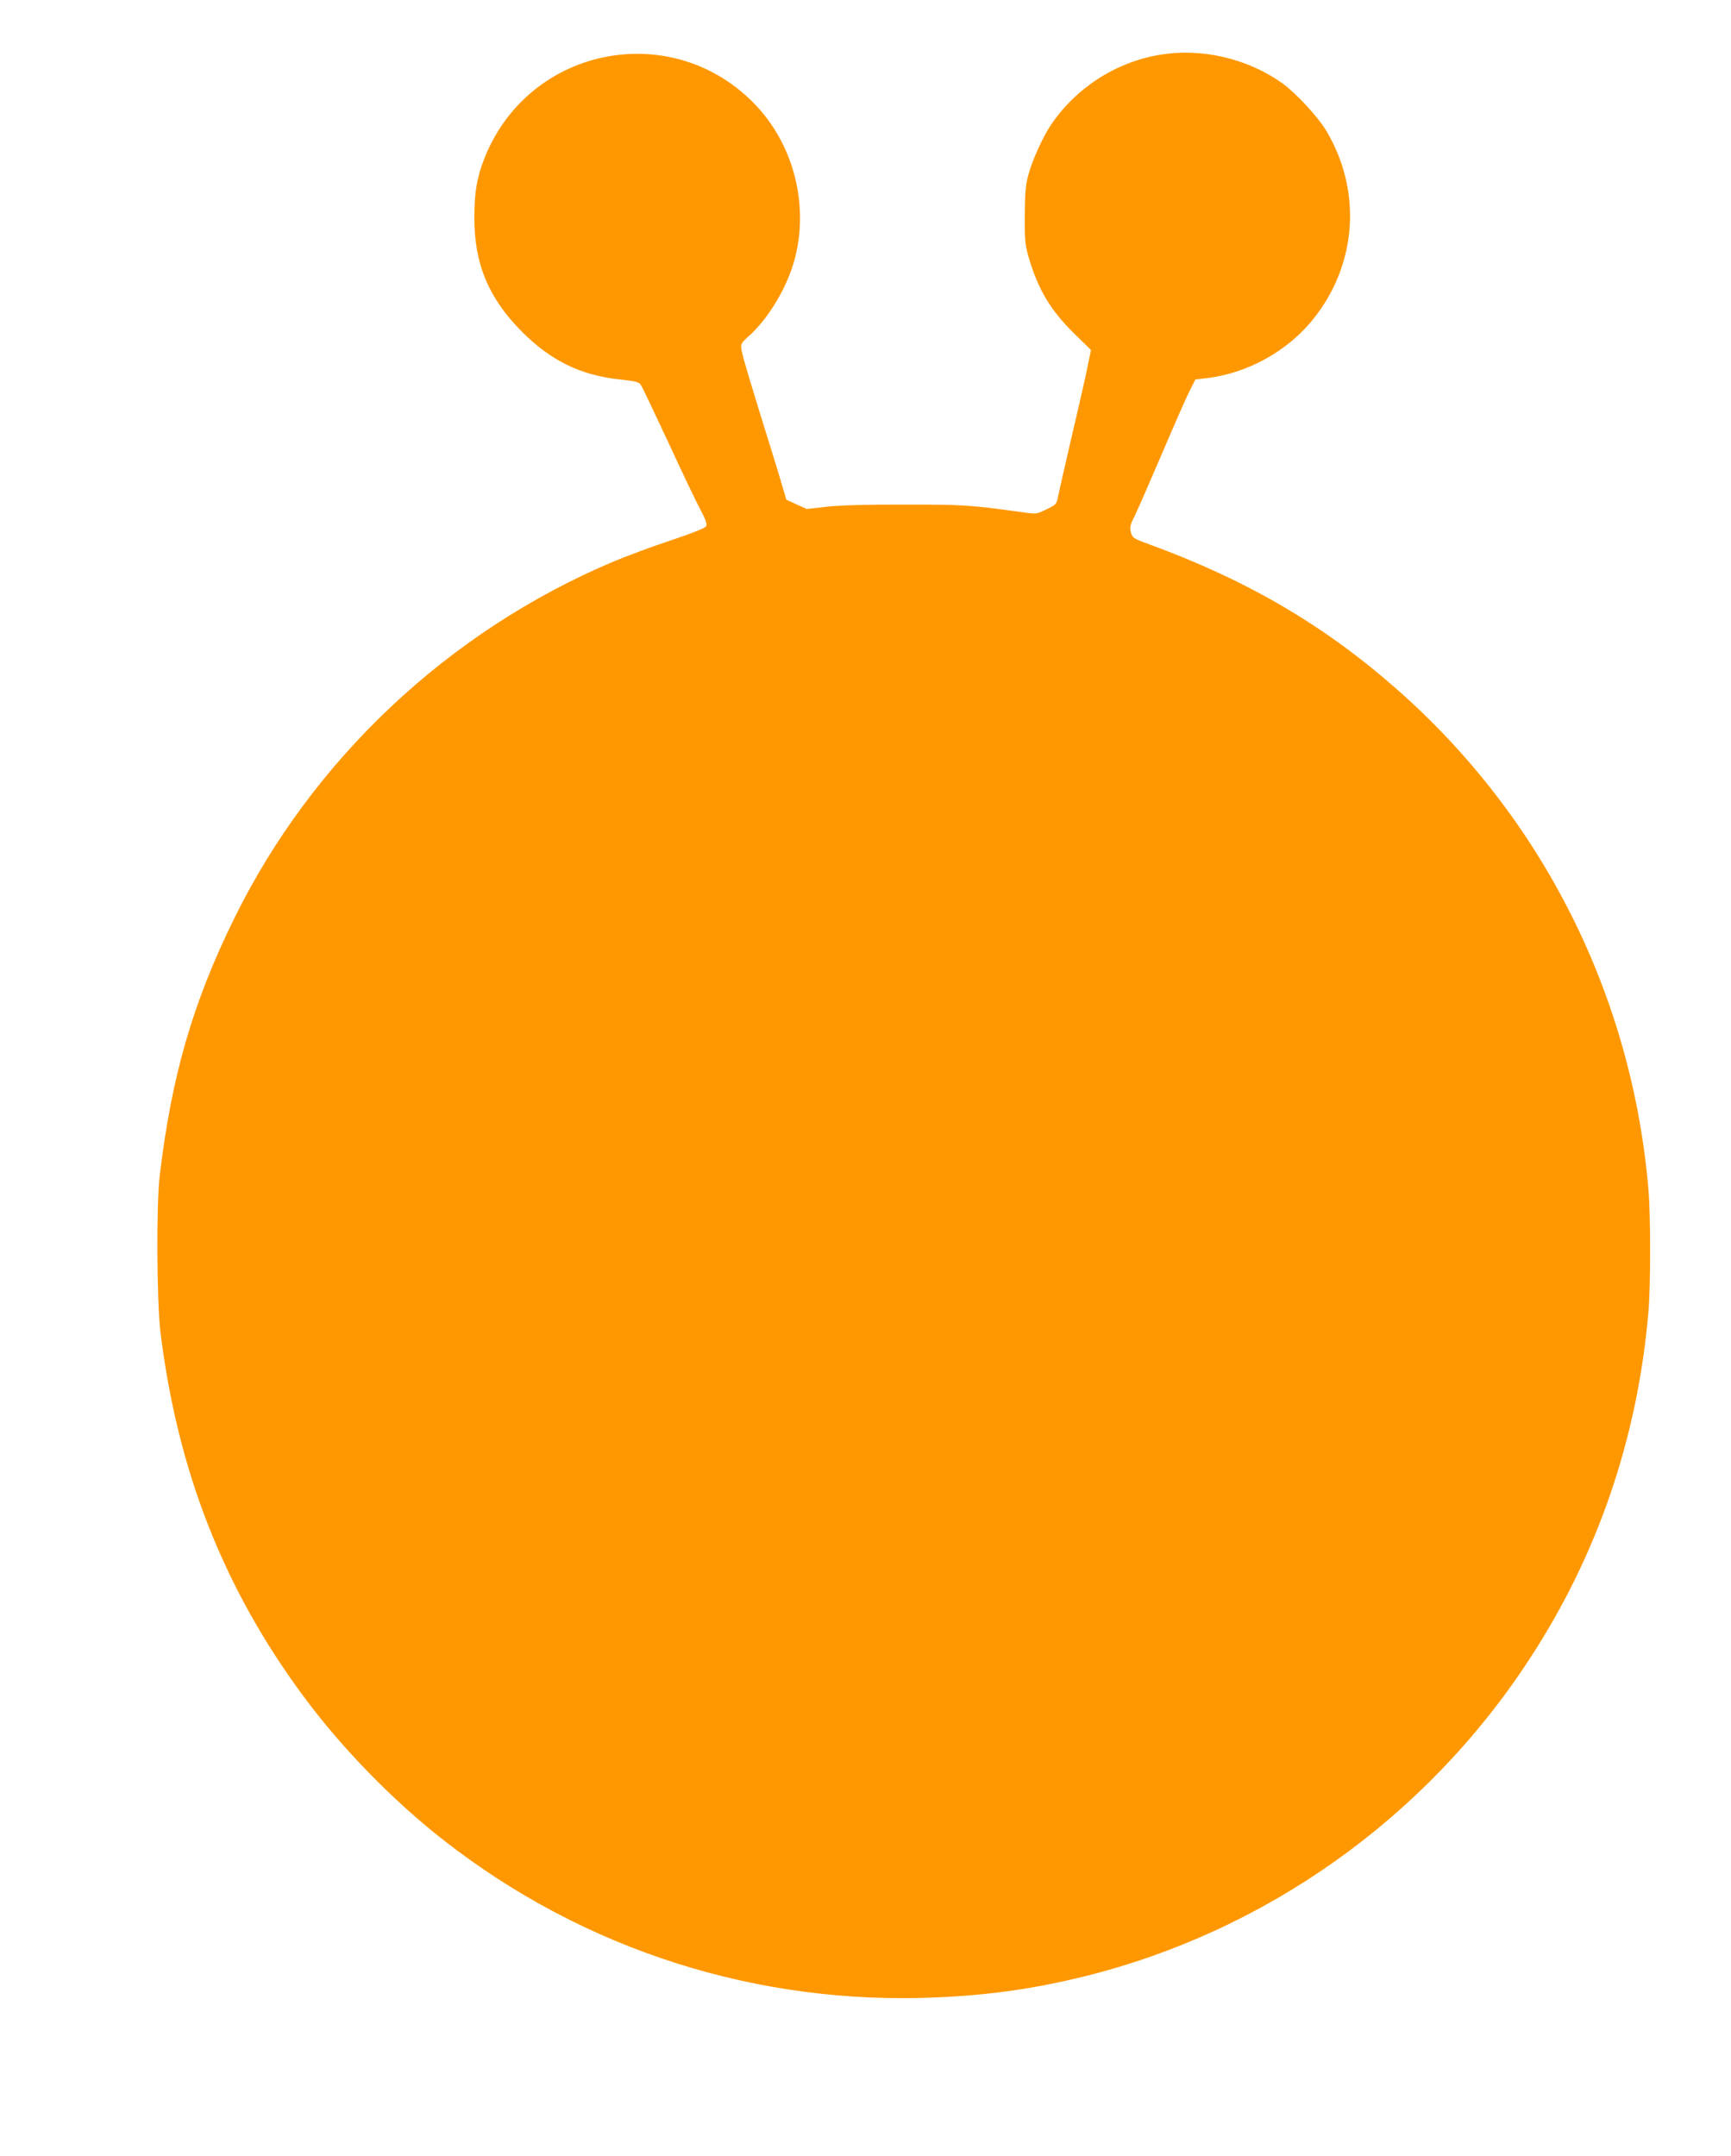 <?xml version="1.0" standalone="no"?>
<!DOCTYPE svg PUBLIC "-//W3C//DTD SVG 20010904//EN"
 "http://www.w3.org/TR/2001/REC-SVG-20010904/DTD/svg10.dtd">
<svg version="1.0" xmlns="http://www.w3.org/2000/svg"
 width="1028pt" height="1280pt" viewBox="0 0 1028 1280"
 preserveAspectRatio="xMidYMid meet">
<g transform="translate(0,1280) scale(0.1,-0.1)"
fill="#ff9800" stroke="none">
<path d="M6890 12475 c-262 -43 -499 -195 -649 -417 -49 -73 -108 -204 -133
-293 -18 -66 -21 -108 -22 -245 -1 -143 2 -175 22 -244 56 -193 130 -318 272
-457 l99 -97 -20 -98 c-11 -55 -53 -241 -94 -414 -40 -173 -77 -335 -82 -360
-8 -43 -11 -47 -68 -74 -59 -29 -60 -29 -145 -17 -311 43 -346 45 -690 45
-226 1 -387 -4 -467 -12 l-121 -14 -61 27 -61 28 -21 71 c-11 39 -40 134 -64
211 -114 366 -176 570 -181 606 -6 37 -4 41 44 84 105 95 204 252 256 405 108
324 27 702 -206 955 -490 531 -1357 367 -1622 -307 -44 -113 -59 -201 -59
-348 -1 -277 85 -481 283 -680 172 -172 348 -258 581 -283 95 -10 114 -15 125
-33 8 -11 82 -167 165 -345 82 -178 168 -358 191 -400 31 -58 38 -81 31 -94
-7 -11 -83 -41 -214 -85 -112 -37 -264 -94 -338 -125 -979 -414 -1787 -1175
-2251 -2120 -247 -502 -372 -938 -442 -1530 -20 -173 -17 -744 5 -925 102
-827 376 -1523 852 -2165 226 -305 529 -616 830 -851 836 -653 1865 -981 2929
-933 317 14 575 51 873 124 1081 267 2030 942 2644 1881 407 621 645 1317 709
2069 13 155 13 565 0 720 -98 1156 -630 2214 -1498 2976 -434 381 -890 647
-1477 861 -85 31 -90 35 -99 68 -7 30 -4 45 22 95 16 33 89 200 162 370 73
171 147 340 166 376 l33 66 61 7 c247 28 488 161 641 354 258 323 288 757 77
1113 -52 87 -179 224 -263 285 -206 147 -478 210 -725 169z"/>
</g>
</svg>
